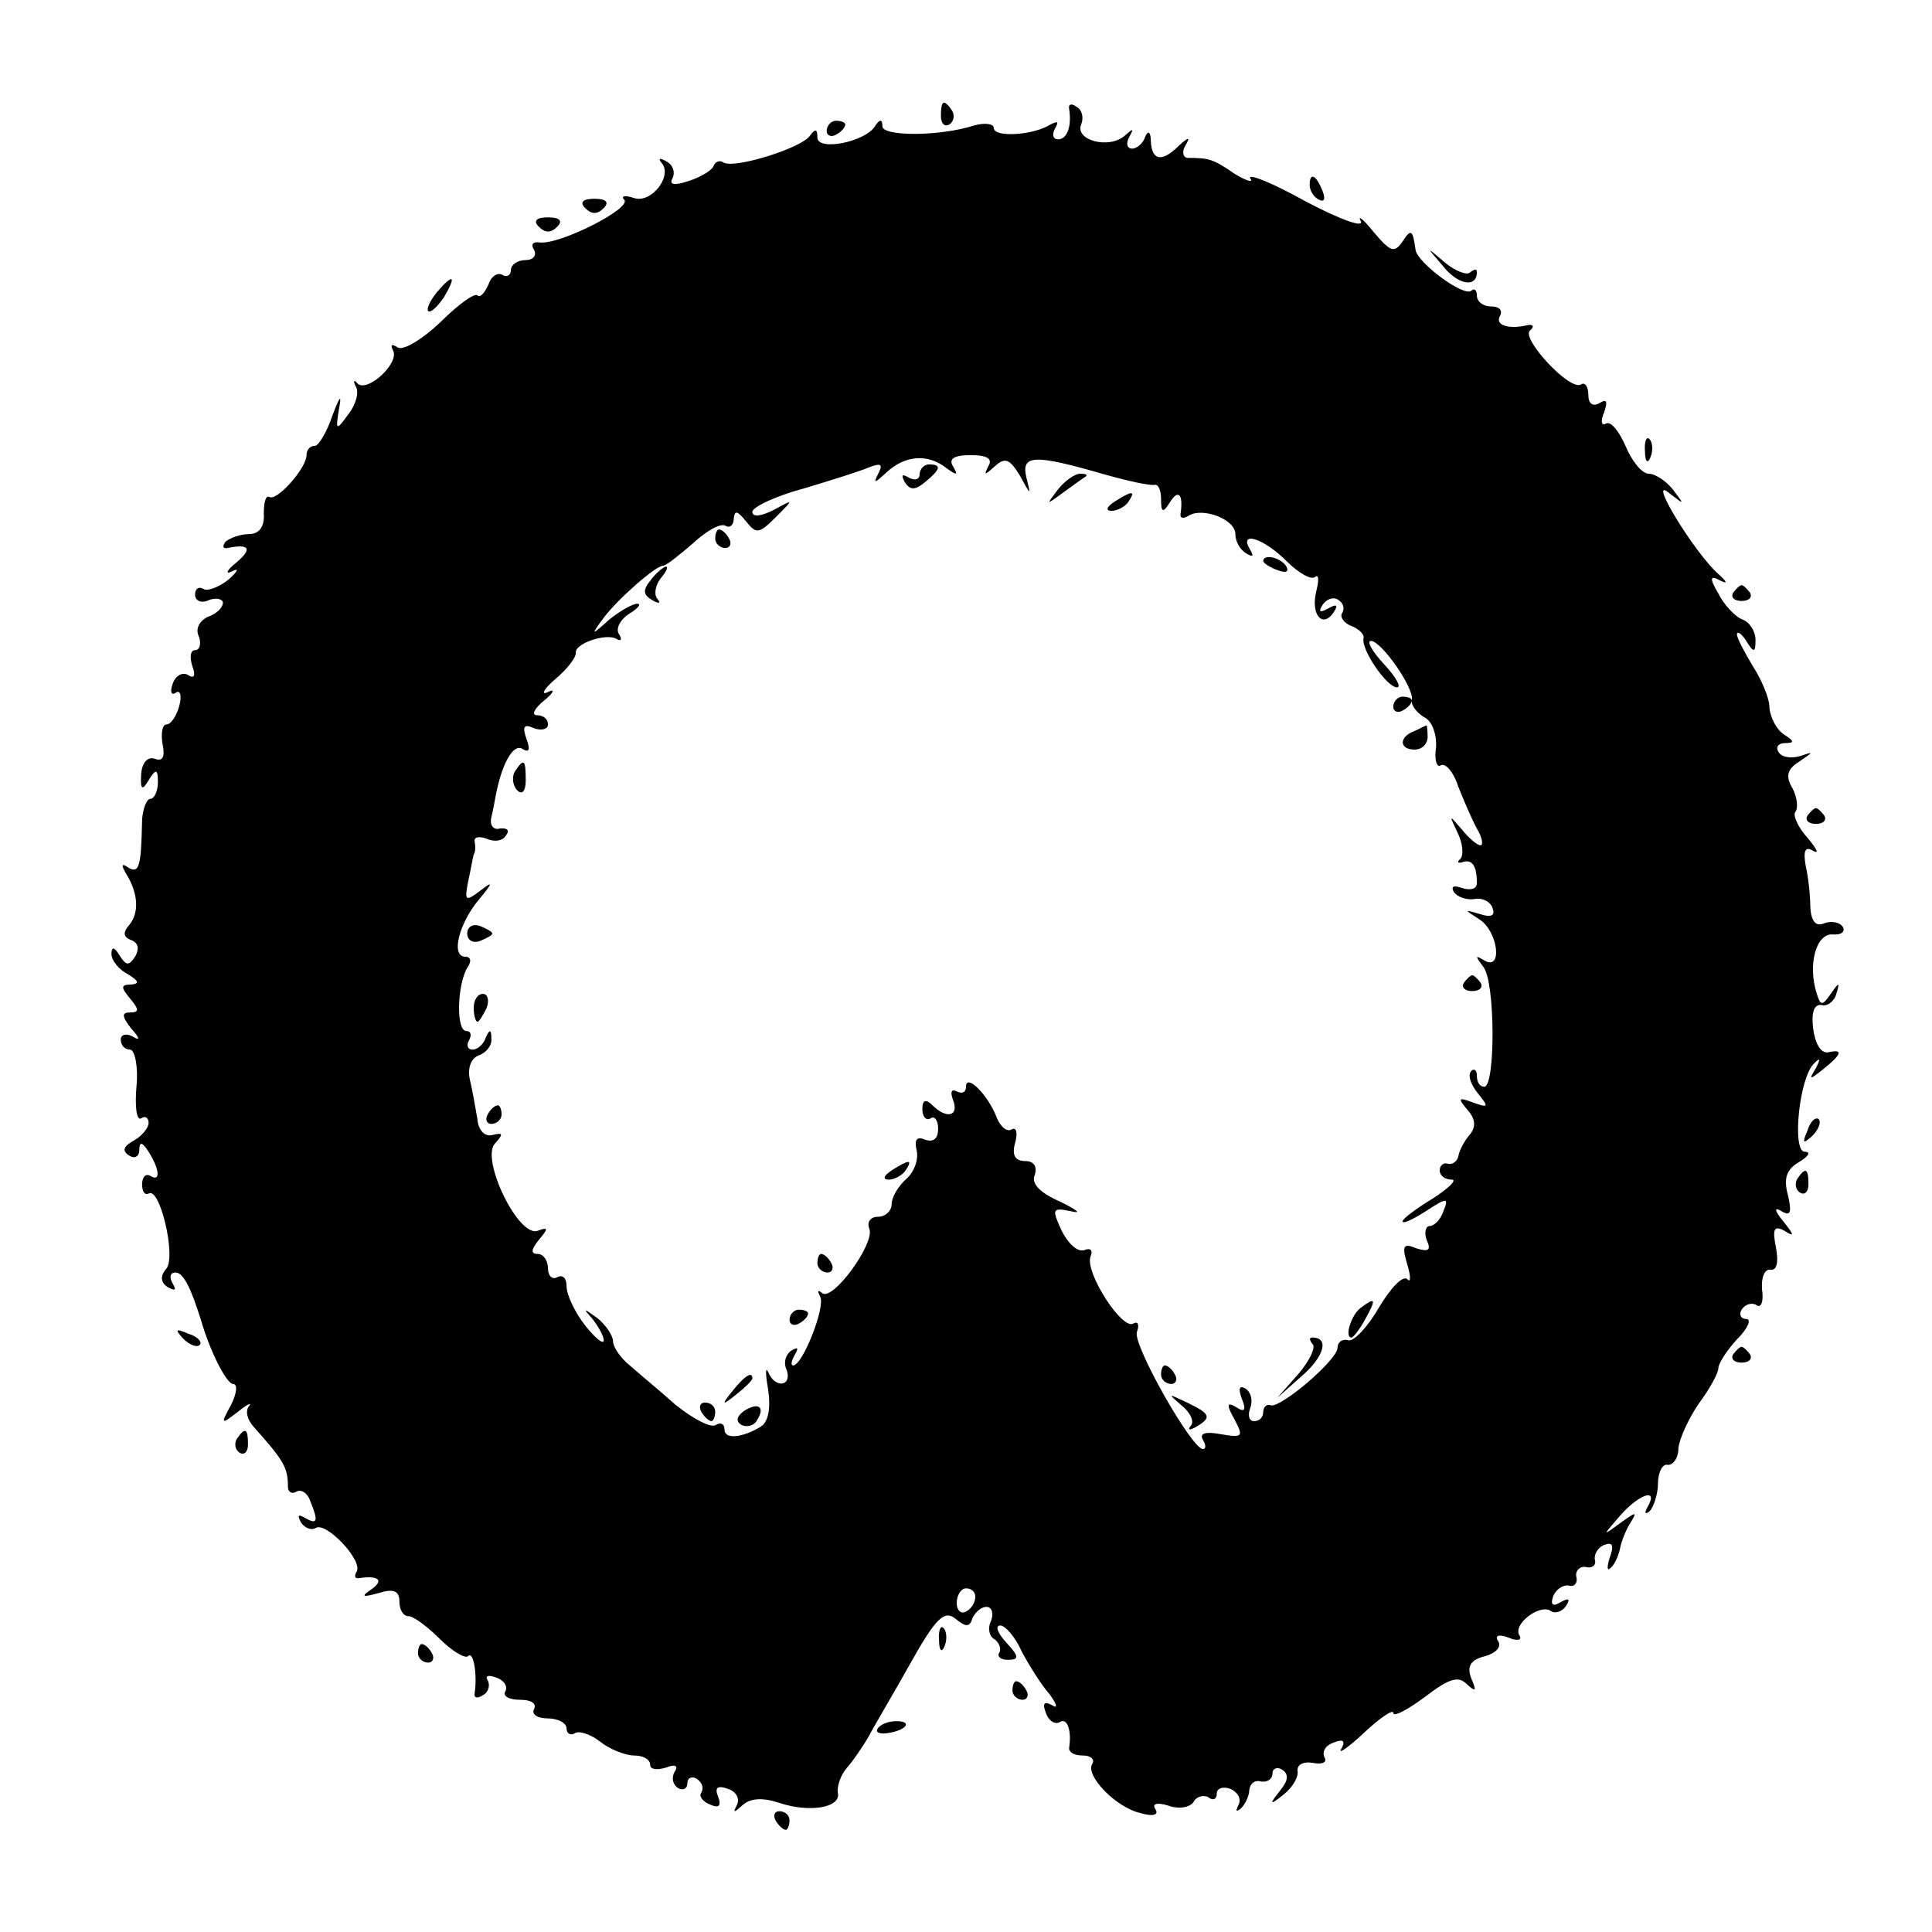 <?xml version="1.0" standalone="no"?>
<!DOCTYPE svg PUBLIC "-//W3C//DTD SVG 20010904//EN"
 "http://www.w3.org/TR/2001/REC-SVG-20010904/DTD/svg10.dtd">
<svg version="1.0" xmlns="http://www.w3.org/2000/svg"
 width="208pt" height="208pt" viewBox="0 0 208 208"
 preserveAspectRatio="xMidYMid meet">
<g transform="translate(0,208) scale(0.1,-0.1)"
fill="#000000" stroke="none">
<path d="M1013 1955 c0 -8 4 -12 9 -9 5 3 6 10 3 15 -9 13 -12 11 -12 -6z"/>
<path d="M1151 1963 c3 -19 -2 -33 -12 -33 -5 0 -7 5 -3 12 4 7 3 8 -5 4 -19
-12 -61 -14 -61 -4 0 5 -10 6 -21 3 -37 -12 -99 -12 -99 -1 0 8 -3 8 -8 0 -11
-17 -62 -27 -62 -12 0 9 -2 10 -8 2 -8 -13 -81 -36 -93 -29 -4 3 -9 1 -11 -4
-1 -4 -14 -12 -27 -16 -15 -5 -21 -4 -17 3 3 6 1 14 -6 18 -7 4 -10 4 -6 -1
13 -14 -11 -45 -30 -38 -9 3 -14 2 -10 -2 9 -9 -70 -49 -91 -46 -7 1 -10 -2
-6 -8 3 -6 -1 -11 -9 -11 -9 0 -16 -5 -16 -11 0 -5 -4 -8 -9 -5 -5 3 -12 -1
-15 -10 -4 -9 -9 -15 -12 -12 -3 3 -21 -10 -40 -29 -19 -18 -40 -31 -46 -27
-6 4 -8 3 -5 -3 8 -13 -27 -46 -38 -36 -4 5 -5 3 -2 -3 4 -6 0 -20 -8 -30 -13
-18 -14 -18 -10 6 3 16 1 14 -7 -7 -6 -18 -15 -33 -19 -33 -5 0 -9 -4 -9 -10
0 -14 -32 -50 -40 -45 -4 2 -6 -6 -6 -18 1 -14 -5 -22 -16 -22 -9 0 -20 -4
-25 -8 -4 -5 -3 -8 2 -7 24 5 27 -1 9 -16 -10 -8 -12 -13 -4 -9 8 4 6 0 -4 -9
-10 -8 -23 -13 -27 -10 -5 3 -9 0 -9 -6 0 -7 7 -10 15 -6 8 3 15 1 15 -3 0 -5
-7 -12 -16 -15 -9 -4 -14 -13 -10 -21 3 -8 1 -15 -4 -15 -5 0 -6 -7 -3 -17 4
-10 2 -14 -4 -10 -6 4 -14 0 -17 -9 -3 -8 -2 -13 3 -10 5 4 7 -3 4 -14 -3 -11
-9 -20 -14 -20 -4 0 -6 -9 -4 -21 3 -14 0 -19 -8 -16 -8 3 -14 -4 -15 -16 -1
-17 1 -19 8 -7 8 13 10 12 10 -2 0 -10 -4 -18 -8 -18 -4 0 -8 -10 -9 -22 -1
-51 -3 -59 -15 -52 -7 5 -8 3 -2 -7 13 -21 14 -42 3 -55 -7 -8 -6 -13 2 -16 8
-3 9 -9 5 -17 -7 -11 -10 -11 -17 0 -6 10 -9 10 -9 2 0 -7 8 -17 18 -22 11 -7
13 -10 3 -11 -11 0 -11 -3 -1 -15 10 -12 10 -15 0 -15 -9 0 -9 -4 1 -17 10
-11 10 -14 2 -9 -7 4 -13 2 -13 -3 0 -6 4 -11 10 -11 5 0 9 -18 7 -39 -2 -22
0 -38 5 -35 4 3 8 1 8 -5 0 -5 -7 -14 -16 -19 -11 -6 -13 -11 -5 -16 6 -4 11
-1 11 6 0 9 3 9 10 -2 12 -19 13 -33 2 -26 -5 3 -9 -1 -9 -9 0 -8 3 -12 7 -10
12 8 30 -68 19 -81 -7 -8 -6 -15 2 -20 8 -4 9 -3 5 4 -4 7 -3 12 3 12 8 0 16
-15 27 -50 10 -35 28 -70 35 -70 5 0 4 -10 -2 -22 -12 -22 -11 -22 7 -8 10 8
16 11 12 6 -4 -5 -2 -14 5 -22 33 -37 37 -44 37 -65 0 -5 4 -8 9 -5 5 3 12 -1
15 -10 9 -22 8 -26 -6 -18 -7 4 -8 3 -4 -5 4 -6 11 -9 16 -6 11 7 51 -35 44
-47 -3 -5 -2 -8 3 -7 20 3 27 -2 13 -12 -12 -8 -10 -9 8 -4 16 5 22 2 22 -9 0
-9 4 -16 10 -16 5 0 20 -11 33 -24 14 -14 28 -22 31 -19 6 6 10 -21 7 -40 -1
-5 3 -6 9 -2 6 3 8 11 5 16 -3 5 1 6 9 3 9 -3 13 -10 10 -15 -3 -5 4 -9 16 -9
12 0 18 -4 15 -10 -3 -5 3 -10 14 -10 12 0 21 -5 21 -11 0 -5 4 -8 9 -5 4 3
17 -1 27 -9 10 -8 27 -15 37 -15 9 0 17 -4 17 -10 0 -5 7 -6 17 -3 10 4 14 2
9 -5 -3 -6 -2 -13 4 -17 5 -3 10 -1 10 5 0 6 5 8 10 5 6 -4 8 -10 5 -15 -3 -4
2 -10 10 -13 9 -4 12 -1 8 9 -4 10 0 12 11 8 9 -3 13 -11 9 -18 -4 -8 -3 -8 7
1 8 7 21 8 39 2 33 -11 67 -5 63 11 -1 7 3 19 10 27 7 8 17 23 23 33 5 10 26
45 45 79 28 50 37 58 49 48 11 -9 15 -9 18 1 3 6 9 12 15 12 6 0 8 -7 5 -15
-4 -8 -2 -17 4 -20 5 -4 7 -10 5 -14 -3 -4 1 -8 9 -8 13 0 12 4 -2 19 -9 10
-12 18 -6 18 5 0 16 -12 23 -28 8 -15 21 -36 30 -46 8 -11 9 -16 3 -12 -9 5
-11 2 -7 -8 3 -9 10 -13 15 -10 8 5 13 -9 10 -28 0 -5 6 -8 15 -8 8 0 13 -4
10 -9 -8 -12 25 -47 52 -53 13 -4 20 -2 16 4 -4 6 1 8 14 4 11 -4 23 -2 27 4
3 6 11 8 16 5 5 -4 9 -2 9 4 0 6 7 8 15 5 8 -4 12 -11 8 -18 -3 -6 -2 -7 3 -3
5 5 9 14 9 20 1 7 6 11 13 9 7 -1 12 3 12 9 0 5 5 7 10 4 8 -5 7 -12 -2 -23
-12 -15 -11 -16 4 -4 10 8 16 19 15 25 -1 7 6 11 17 9 10 -2 15 1 12 6 -3 6 1
13 10 16 10 4 13 2 8 -7 -4 -6 7 1 24 17 18 17 32 26 32 22 0 -5 15 3 34 17
26 20 36 23 45 14 10 -9 11 -8 5 6 -5 13 -1 20 15 24 11 3 18 10 14 16 -4 6 0
8 11 4 9 -4 15 -3 12 2 -8 12 21 34 33 27 5 -4 13 -1 17 5 5 8 3 9 -6 4 -8 -5
-11 -3 -8 6 3 8 11 13 17 12 6 -2 10 3 8 10 -1 6 4 11 10 10 7 -2 12 2 10 8
-1 6 4 14 11 16 8 3 10 -1 5 -14 -3 -10 -3 -15 1 -11 4 3 8 12 10 20 1 7 6 20
11 28 8 13 7 13 -11 0 -19 -14 -19 -14 0 8 20 23 42 31 30 10 -4 -7 -3 -9 2
-5 4 4 9 18 9 30 0 12 5 21 10 20 6 -1 12 7 12 18 1 10 11 32 22 48 12 16 21
33 21 38 0 5 9 19 20 31 12 12 16 22 10 22 -6 0 -8 5 -5 10 4 6 11 8 16 5 5
-4 8 4 6 17 -1 13 3 22 9 21 7 -1 9 8 6 24 -4 20 -2 24 9 18 11 -7 11 -5 -1
10 -10 12 -10 16 -2 11 10 -6 11 -1 7 17 -5 18 -2 28 12 36 10 6 13 11 6 11
-14 0 -6 80 10 95 7 7 7 5 2 -5 -8 -13 -7 -13 8 -1 20 16 22 22 5 18 -8 -1
-14 10 -16 26 -2 17 1 26 9 25 6 -2 14 4 16 12 4 13 3 13 -6 0 -9 -13 -11 -13
-15 0 -10 31 -1 65 17 64 9 -1 14 3 11 8 -3 5 -12 7 -20 4 -9 -4 -14 2 -15 17
0 12 -2 32 -5 45 -3 17 0 21 8 16 7 -4 4 2 -6 14 -11 12 -16 25 -13 28 3 4 2
15 -3 25 -8 13 -6 21 7 29 16 11 16 11 1 6 -10 -3 -20 -1 -23 4 -4 6 0 10 7
10 10 0 10 2 -1 9 -8 5 -15 18 -16 29 0 11 -9 31 -18 45 -9 15 -17 30 -17 34
0 4 5 1 10 -7 8 -13 10 -13 10 1 0 9 -6 19 -14 22 -8 3 -20 16 -26 28 -10 17
-9 20 2 14 8 -4 8 -2 -2 7 -25 22 -76 105 -54 88 18 -14 18 -14 5 3 -7 9 -19
17 -26 17 -7 0 -18 13 -25 30 -7 16 -16 27 -21 24 -5 -3 -6 3 -2 12 4 12 3 15
-5 10 -7 -4 -12 -1 -12 9 0 9 -4 14 -8 11 -12 -7 -64 49 -55 58 5 4 4 7 -2 6
-21 -5 -36 0 -30 10 3 6 -1 10 -9 10 -9 0 -16 5 -16 12 0 6 -3 8 -6 5 -8 -7
-58 30 -60 44 -3 22 -5 23 -14 9 -9 -13 -13 -11 -31 10 -11 14 -18 19 -14 12
4 -8 -23 2 -59 21 -36 20 -63 31 -60 25 4 -5 -4 -3 -17 5 -23 16 -28 17 -50
17 -5 0 -7 6 -3 13 6 10 4 10 -7 0 -18 -18 -29 -16 -30 5 0 10 -3 12 -6 5 -2
-7 -9 -13 -14 -13 -6 0 -7 6 -3 13 5 9 4 9 -5 1 -17 -15 -54 -5 -47 12 3 7 1
16 -5 19 -5 4 -9 3 -8 -2z m-132 -387 c11 -8 13 -8 7 2 -5 8 1 12 19 12 18 0
24 -4 19 -12 -5 -10 -4 -10 7 0 11 10 16 8 27 -10 12 -22 12 -22 7 -2 -6 25 9
25 85 3 25 -7 48 -12 53 -11 4 1 7 -6 7 -15 0 -15 2 -16 10 -3 9 14 14 7 11
-13 -1 -5 3 -6 9 -2 15 9 50 -4 50 -20 0 -8 5 -17 12 -21 7 -4 8 -3 4 4 -13
21 14 13 39 -12 13 -13 27 -21 31 -17 4 3 4 -4 1 -16 -6 -25 7 -40 19 -22 5 8
3 9 -6 4 -9 -5 -11 -4 -6 4 4 6 12 9 17 5 5 -3 7 -9 4 -14 -3 -4 2 -11 10 -14
8 -3 14 -9 13 -13 -3 -12 25 -53 36 -53 5 0 -1 11 -14 25 -13 14 -19 25 -14
25 11 0 47 -51 44 -64 -1 -5 5 -13 13 -18 9 -4 14 -19 13 -33 -2 -13 1 -22 5
-19 5 3 14 -7 19 -23 6 -15 15 -36 20 -45 6 -10 7 -18 4 -18 -4 0 -13 8 -21
18 -13 15 -13 15 -4 -4 6 -12 7 -25 3 -29 -4 -3 -2 -5 3 -3 10 3 15 -4 15 -23
0 -6 -7 -8 -16 -5 -9 3 -12 2 -9 -4 4 -6 14 -9 22 -8 9 2 18 -3 20 -10 3 -8
-2 -10 -14 -6 -17 5 -17 5 0 -6 20 -13 25 -56 5 -44 -10 6 -10 5 -1 -7 13 -16
13 -129 1 -129 -5 0 -8 5 -8 12 0 6 -3 8 -6 5 -4 -4 -1 -14 7 -24 12 -15 12
-16 -5 -10 -16 6 -17 5 -6 -8 9 -10 9 -19 2 -27 -6 -7 -11 -17 -12 -23 -1 -5
-6 -9 -11 -8 -5 2 -9 -2 -9 -7 0 -6 6 -10 13 -10 6 0 -3 -9 -20 -20 -18 -11
-33 -22 -33 -25 0 -3 11 2 25 11 23 15 25 15 19 0 -3 -9 -10 -16 -15 -16 -4 0
-6 -7 -3 -15 5 -11 2 -13 -11 -9 -14 6 -16 3 -10 -17 4 -13 4 -21 0 -16 -5 4
-18 -10 -30 -30 -12 -21 -27 -37 -33 -36 -7 2 -12 -2 -12 -8 0 -13 -61 -65
-72 -62 -4 2 -8 -2 -8 -7 0 -6 -4 -10 -10 -10 -5 0 -7 6 -4 14 3 8 1 17 -5 21
-7 4 -8 0 -4 -11 5 -12 3 -15 -6 -9 -10 6 -11 3 -2 -13 10 -19 9 -20 -15 -16
-16 3 -23 1 -19 -6 3 -5 4 -10 0 -10 -12 0 -76 113 -71 126 3 8 1 12 -4 9 -12
-7 -52 55 -46 72 3 7 0 10 -7 7 -7 -2 -17 7 -24 21 -11 24 -10 25 10 21 12 -3
7 1 -11 10 -23 10 -32 20 -28 29 3 9 -1 15 -10 15 -11 0 -15 6 -11 20 3 11 1
17 -4 14 -5 -3 -12 3 -16 13 -9 24 -33 48 -33 33 0 -6 -4 -8 -10 -5 -6 3 -7
-1 -4 -9 7 -18 -7 -21 -22 -6 -7 7 -11 6 -11 -4 0 -8 4 -13 9 -10 4 3 8 -2 8
-11 0 -11 -5 -15 -14 -12 -9 4 -12 0 -9 -12 2 -10 -3 -23 -11 -30 -9 -8 -16
-20 -16 -27 0 -8 -7 -14 -15 -14 -8 0 -12 -6 -9 -13 6 -16 -40 -79 -51 -69 -5
4 -5 2 -2 -4 6 -11 -19 -74 -29 -74 -3 0 -2 5 2 12 4 7 3 8 -4 4 -6 -4 -9 -13
-5 -21 6 -18 -13 -20 -20 -2 -3 6 -3 -2 0 -19 3 -21 0 -35 -8 -40 -20 -12 -39
-14 -39 -3 0 6 -4 8 -9 5 -5 -4 -24 6 -43 21 -18 16 -41 35 -50 43 -10 8 -18
20 -18 26 0 6 -8 18 -17 25 -15 11 -16 11 -5 -1 6 -8 12 -18 12 -23 0 -5 -9 2
-20 16 -11 14 -20 33 -20 42 0 9 -4 13 -10 10 -5 -3 -10 1 -10 9 0 9 -5 16
-11 16 -8 0 -7 5 1 15 11 13 10 14 -1 10 -21 -8 -62 78 -46 94 9 10 9 12 -3 9
-8 -2 -15 5 -16 17 -2 11 -5 30 -8 42 -3 13 1 24 10 27 8 3 14 11 13 18 0 10
-2 10 -6 1 -2 -7 -9 -13 -14 -13 -6 0 -7 5 -4 10 3 6 2 10 -3 10 -11 0 -10 49
1 68 5 7 4 12 -2 12 -16 0 -7 36 15 62 15 18 15 20 1 9 -16 -12 -17 -11 -13
10 3 13 5 26 6 29 2 3 2 9 1 14 -1 5 5 6 13 3 9 -4 18 -2 21 4 4 5 1 8 -7 7
-7 -2 -11 4 -9 12 2 8 4 20 5 25 7 35 19 54 28 49 8 -5 9 -1 5 10 -5 14 -3 17
8 12 8 -3 15 -1 15 4 0 6 -5 10 -12 10 -6 0 -3 7 8 16 10 8 12 13 4 9 -8 -4
-5 3 8 14 13 11 22 23 22 28 -2 10 33 22 44 15 5 -3 6 0 2 6 -3 6 2 15 11 21
10 6 14 11 9 11 -5 0 -19 -8 -30 -17 -20 -18 -20 -17 -6 2 16 21 56 56 64 56
3 0 17 11 32 24 15 14 30 22 35 19 5 -3 9 1 9 8 1 9 4 8 13 -3 11 -14 14 -14
32 4 20 20 20 20 -2 8 -14 -7 -23 -8 -23 -2 0 5 25 17 55 25 30 9 62 19 71 23
13 5 15 3 9 -8 -5 -10 -3 -9 9 2 20 19 45 21 65 5z m31 -1215 c0 -6 -4 -13
-10 -16 -5 -3 -10 1 -10 9 0 9 5 16 10 16 6 0 10 -4 10 -9z"/>
<path d="M990 1569 c0 -5 -5 -7 -12 -3 -7 4 -8 3 -4 -5 6 -9 11 -9 22 0 17 14
18 19 4 19 -5 0 -10 -5 -10 -11z"/>
<path d="M1139 1553 c-13 -17 -13 -17 6 -3 11 8 22 16 24 17 2 2 0 3 -6 3 -6
0 -17 -8 -24 -17z"/>
<path d="M1200 1540 c-9 -6 -10 -10 -3 -10 6 0 15 5 18 10 8 12 4 12 -15 0z"/>
<path d="M770 1500 c0 -5 5 -10 11 -10 5 0 7 5 4 10 -3 6 -8 10 -11 10 -2 0
-4 -4 -4 -10z"/>
<path d="M1360 1476 c0 -2 7 -7 16 -10 8 -3 12 -2 9 4 -6 10 -25 14 -25 6z"/>
<path d="M701 1456 c-9 -11 -9 -16 1 -22 7 -4 10 -4 6 1 -4 4 -3 14 3 22 6 7
9 13 6 13 -2 0 -10 -6 -16 -14z"/>
<path d="M1500 1319 c0 -5 5 -7 10 -4 6 3 10 8 10 11 0 2 -4 4 -10 4 -5 0 -10
-5 -10 -11z"/>
<path d="M1523 1293 c-17 -6 -17 -20 0 -20 8 0 14 6 14 14 0 7 -1 13 -1 12 -1
0 -7 -3 -13 -6z"/>
<path d="M554 1249 c-3 -6 -2 -15 3 -20 5 -5 9 -1 9 11 0 23 -2 24 -12 9z"/>
<path d="M503 1075 c0 -7 6 -11 14 -8 7 3 13 6 13 8 0 2 -6 5 -13 8 -8 3 -14
-1 -14 -8z"/>
<path d="M1576 1022 c-3 -5 1 -9 9 -9 8 0 12 4 9 9 -3 4 -7 8 -9 8 -2 0 -6 -4
-9 -8z"/>
<path d="M510 995 c0 -8 2 -15 4 -15 2 0 6 7 10 15 3 8 1 15 -4 15 -6 0 -10
-7 -10 -15z"/>
<path d="M525 880 c-3 -5 -1 -10 4 -10 6 0 11 5 11 10 0 6 -2 10 -4 10 -3 0
-8 -4 -11 -10z"/>
<path d="M960 820 c-9 -6 -10 -10 -3 -10 6 0 15 5 18 10 8 12 4 12 -15 0z"/>
<path d="M880 720 c0 -5 5 -10 11 -10 5 0 7 5 4 10 -3 6 -8 10 -11 10 -2 0 -4
-4 -4 -10z"/>
<path d="M1465 672 c-10 -7 -18 -32 -10 -32 2 0 9 9 15 20 12 22 11 24 -5 12z"/>
<path d="M850 659 c0 -5 5 -7 10 -4 6 3 10 8 10 11 0 2 -4 4 -10 4 -5 0 -10
-5 -10 -11z"/>
<path d="M1413 633 c4 -3 -3 -18 -15 -32 l-23 -26 27 24 c24 21 29 41 11 41
-4 0 -3 -3 0 -7z"/>
<path d="M1250 600 c0 -5 5 -10 11 -10 5 0 7 5 4 10 -3 6 -8 10 -11 10 -2 0
-4 -4 -4 -10z"/>
<path d="M789 583 c-13 -16 -12 -17 4 -4 9 7 17 15 17 17 0 8 -8 3 -21 -13z"/>
<path d="M1272 567 c10 -8 14 -18 10 -22 -4 -5 -1 -5 6 -1 17 10 15 14 -10 26
-21 10 -21 10 -6 -3z"/>
<path d="M755 560 c3 -5 8 -10 11 -10 2 0 4 5 4 10 0 6 -5 10 -11 10 -5 0 -7
-4 -4 -10z"/>
<path d="M801 561 c-8 -6 -9 -11 -3 -15 6 -3 14 -1 17 5 9 14 2 20 -14 10z"/>
<path d="M890 1939 c0 -5 5 -7 10 -4 6 3 10 8 10 11 0 2 -4 4 -10 4 -5 0 -10
-5 -10 -11z"/>
<path d="M1410 1881 c0 -6 4 -13 10 -16 6 -3 7 1 4 9 -7 18 -14 21 -14 7z"/>
<path d="M630 1856 c7 -7 13 -7 20 0 6 6 3 10 -10 10 -13 0 -16 -4 -10 -10z"/>
<path d="M580 1836 c7 -7 13 -7 20 0 6 6 3 10 -10 10 -13 0 -16 -4 -10 -10z"/>
<path d="M1554 1793 c16 -20 36 -23 36 -6 0 4 -3 3 -7 0 -3 -4 -16 1 -27 10
-21 18 -21 18 -2 -4z"/>
<path d="M470 1765 c-7 -9 -11 -17 -9 -20 3 -2 10 5 17 15 14 24 10 26 -8 5z"/>
<path d="M1771 1594 c0 -11 3 -14 6 -6 3 7 2 16 -1 19 -3 4 -6 -2 -5 -13z"/>
<path d="M1866 1442 c-3 -5 1 -9 9 -9 8 0 12 4 9 9 -3 4 -7 8 -9 8 -2 0 -6 -4
-9 -8z"/>
<path d="M1946 1202 c-3 -5 1 -9 9 -9 8 0 12 4 9 9 -3 4 -7 8 -9 8 -2 0 -6 -4
-9 -8z"/>
<path d="M1946 863 c-6 -14 -5 -15 5 -6 7 7 10 15 7 18 -3 3 -9 -2 -12 -12z"/>
<path d="M1935 811 c-3 -5 -2 -12 3 -15 5 -3 9 1 9 9 0 17 -3 19 -12 6z"/>
<path d="M197 639 c7 -7 15 -10 18 -7 3 3 -2 9 -12 12 -14 6 -15 5 -6 -5z"/>
<path d="M1866 622 c-3 -5 1 -9 9 -9 8 0 12 4 9 9 -3 4 -7 8 -9 8 -2 0 -6 -4
-9 -8z"/>
<path d="M255 531 c-3 -5 -2 -12 3 -15 5 -3 9 1 9 9 0 17 -3 19 -12 6z"/>
<path d="M1011 314 c0 -11 3 -14 6 -6 3 7 2 16 -1 19 -3 4 -6 -2 -5 -13z"/>
<path d="M450 300 c0 -5 5 -10 11 -10 5 0 7 5 4 10 -3 6 -8 10 -11 10 -2 0 -4
-4 -4 -10z"/>
<path d="M1090 260 c0 -5 5 -10 11 -10 5 0 7 5 4 10 -3 6 -8 10 -11 10 -2 0
-4 -4 -4 -10z"/>
<path d="M945 219 c-3 -4 2 -6 10 -5 21 3 28 13 10 13 -9 0 -18 -4 -20 -8z"/>
<path d="M835 120 c3 -5 8 -10 11 -10 2 0 4 5 4 10 0 6 -5 10 -11 10 -5 0 -7
-4 -4 -10z"/>
</g>
</svg>
